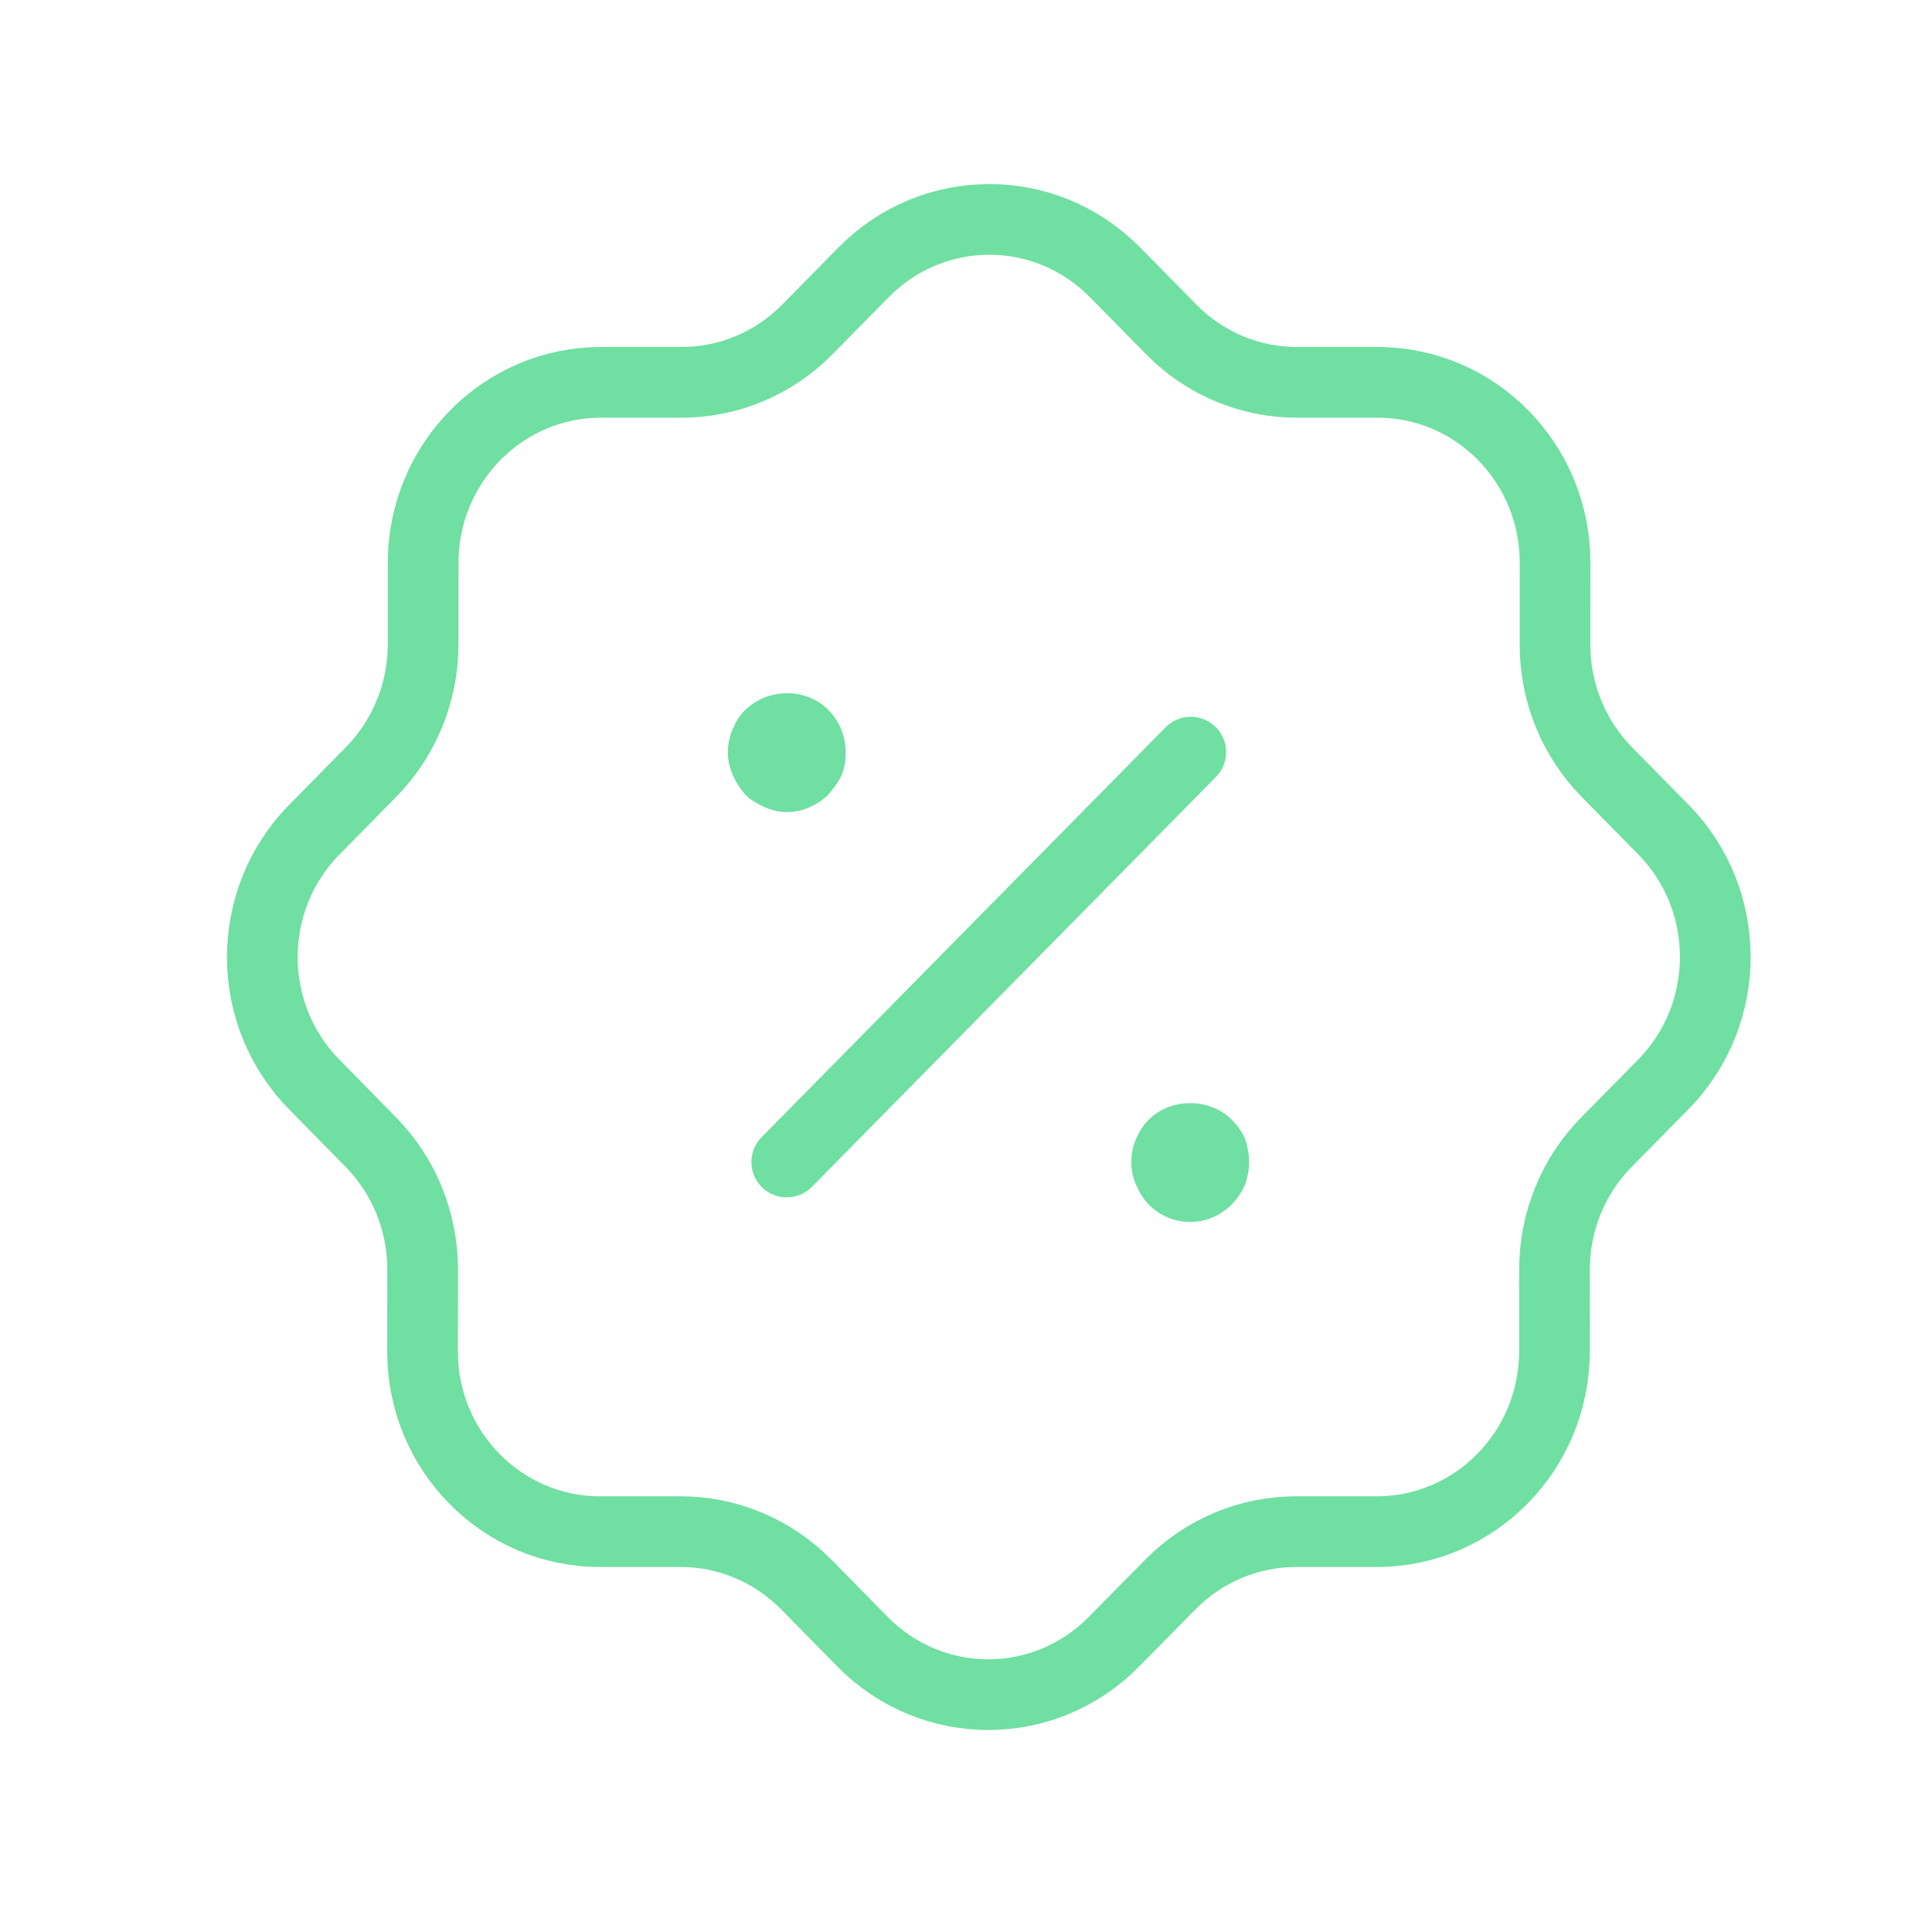 <svg width="41" height="41" viewBox="0 0 41 41" fill="none" xmlns="http://www.w3.org/2000/svg">
<path d="M8.98 11.942C8.982 9.828 10.672 8.114 12.752 8.114H14.467C15.46 8.114 16.416 7.715 17.123 7.002L18.322 5.784C19.792 4.286 22.179 4.279 23.652 5.77L23.668 5.784L24.867 7.002C25.571 7.715 26.526 8.114 27.521 8.114H29.234C31.316 8.114 33.003 9.828 33.001 11.942L33 13.68C32.999 14.692 33.392 15.66 34.093 16.378L35.292 17.596C36.766 19.087 36.772 21.509 35.303 23.008L35.288 23.023L34.087 24.242C33.384 24.956 32.99 25.928 32.989 26.936L32.988 28.678C32.986 30.791 31.297 32.504 29.215 32.504H27.502C26.506 32.504 25.551 32.905 24.846 33.617L23.645 34.834C22.177 36.334 19.79 36.34 18.314 34.849C18.309 34.844 18.304 34.839 18.299 34.834L17.102 33.617C16.396 32.905 15.441 32.504 14.448 32.504H12.733C10.652 32.504 8.965 30.791 8.967 28.678L8.969 26.936C8.969 25.928 8.575 24.956 7.874 24.242L6.677 23.023C5.201 21.533 5.196 19.109 6.666 17.611L6.681 17.596L7.88 16.378C8.582 15.66 8.978 14.692 8.979 13.68L8.98 11.942" stroke="#6FDFA2" stroke-width="1.5" stroke-linecap="round" stroke-linejoin="round"/>
<path d="M16.696 24.66L25.27 15.961" stroke="#6FDFA2" stroke-width="1.5" stroke-linecap="round" stroke-linejoin="round"/>
<path d="M25.257 25.932C24.924 25.932 24.607 25.796 24.374 25.559C24.257 25.441 24.174 25.289 24.107 25.136C24.041 24.984 24.008 24.833 24.008 24.663C24.008 24.493 24.041 24.324 24.108 24.172C24.175 24.019 24.258 23.884 24.375 23.765C24.842 23.292 25.676 23.292 26.142 23.765C26.259 23.884 26.358 24.019 26.425 24.172C26.475 24.324 26.508 24.493 26.508 24.663C26.508 24.833 26.474 24.984 26.424 25.136C26.357 25.289 26.257 25.441 26.14 25.559C25.907 25.796 25.59 25.932 25.257 25.932Z" fill="#6FDFA2"/>
<path d="M16.696 17.234C16.53 17.234 16.38 17.198 16.23 17.131C16.08 17.063 15.93 16.98 15.813 16.861C15.697 16.726 15.613 16.591 15.547 16.438C15.48 16.284 15.447 16.134 15.447 15.964C15.447 15.794 15.481 15.626 15.548 15.474C15.614 15.321 15.698 15.169 15.815 15.068C16.298 14.592 17.115 14.592 17.581 15.068C17.814 15.303 17.948 15.626 17.947 15.964C17.947 16.134 17.93 16.284 17.864 16.438C17.797 16.591 17.697 16.726 17.58 16.861C17.463 16.98 17.33 17.063 17.18 17.131C17.03 17.198 16.863 17.234 16.696 17.234Z" fill="#6FDFA2"/>
</svg>
